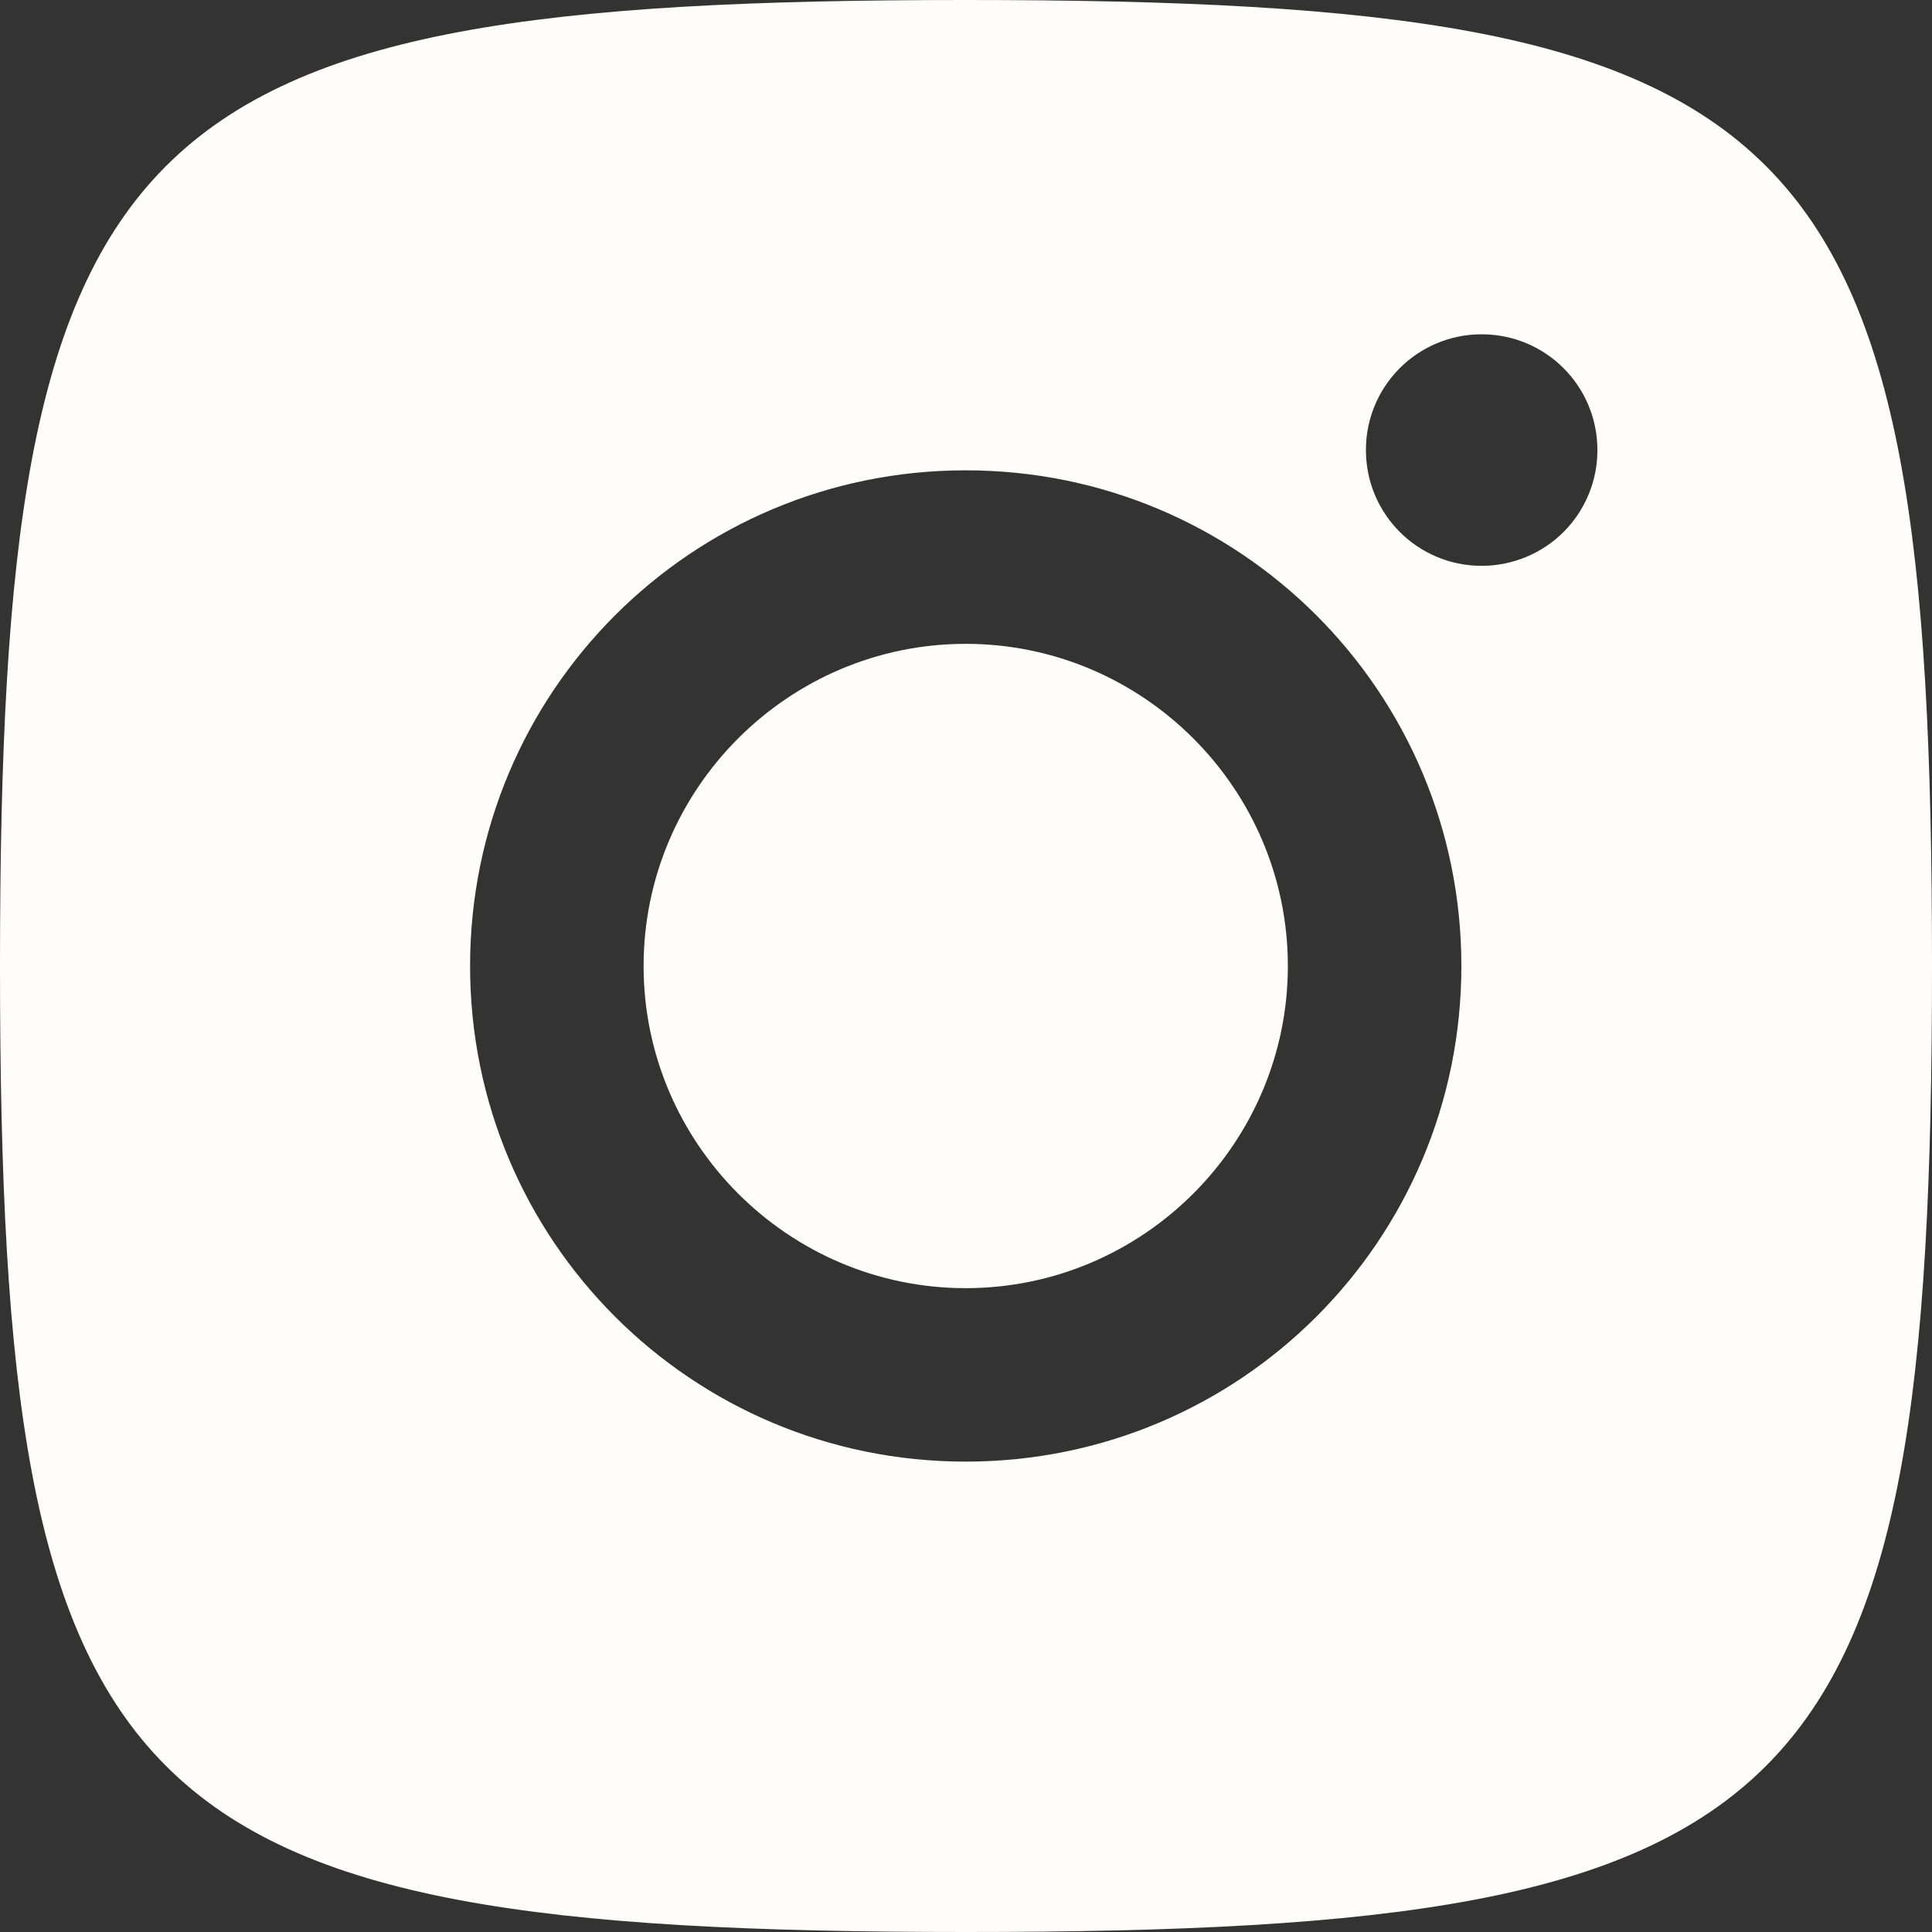 <svg width="32" height="32" viewBox="0 0 32 32" fill="none" xmlns="http://www.w3.org/2000/svg">
<rect x="0" y="0" width="32" height="32" fill="#333333" stroke="none"/>
<path fill-rule="evenodd" clip-rule="evenodd" d="M16 0C2 0 0 2 0 16C0 30 2 32 16 32C30 32 32 30 32 16C32 2 30 0 16 0ZM10.66 16C10.66 13.062 13.058 10.664 15.995 10.664C18.933 10.664 21.331 13.062 21.331 16C21.331 18.938 18.933 21.336 15.995 21.336C13.058 21.336 10.66 18.938 10.66 16ZM7.786 16C7.786 20.543 11.453 24.209 15.995 24.209C20.538 24.209 24.205 20.543 24.205 16C24.205 11.457 20.538 7.79 15.995 7.79C11.453 7.79 7.786 11.457 7.786 16ZM22.624 7.454C22.624 8.515 23.48 9.372 24.541 9.372C24.793 9.372 25.043 9.322 25.275 9.226C25.508 9.13 25.72 8.989 25.898 8.811C26.076 8.633 26.217 8.421 26.313 8.188C26.409 7.956 26.459 7.706 26.458 7.454C26.458 6.394 25.602 5.537 24.541 5.537C23.48 5.537 22.624 6.394 22.624 7.454Z" fill="#FFFDF9"/>
</svg>
